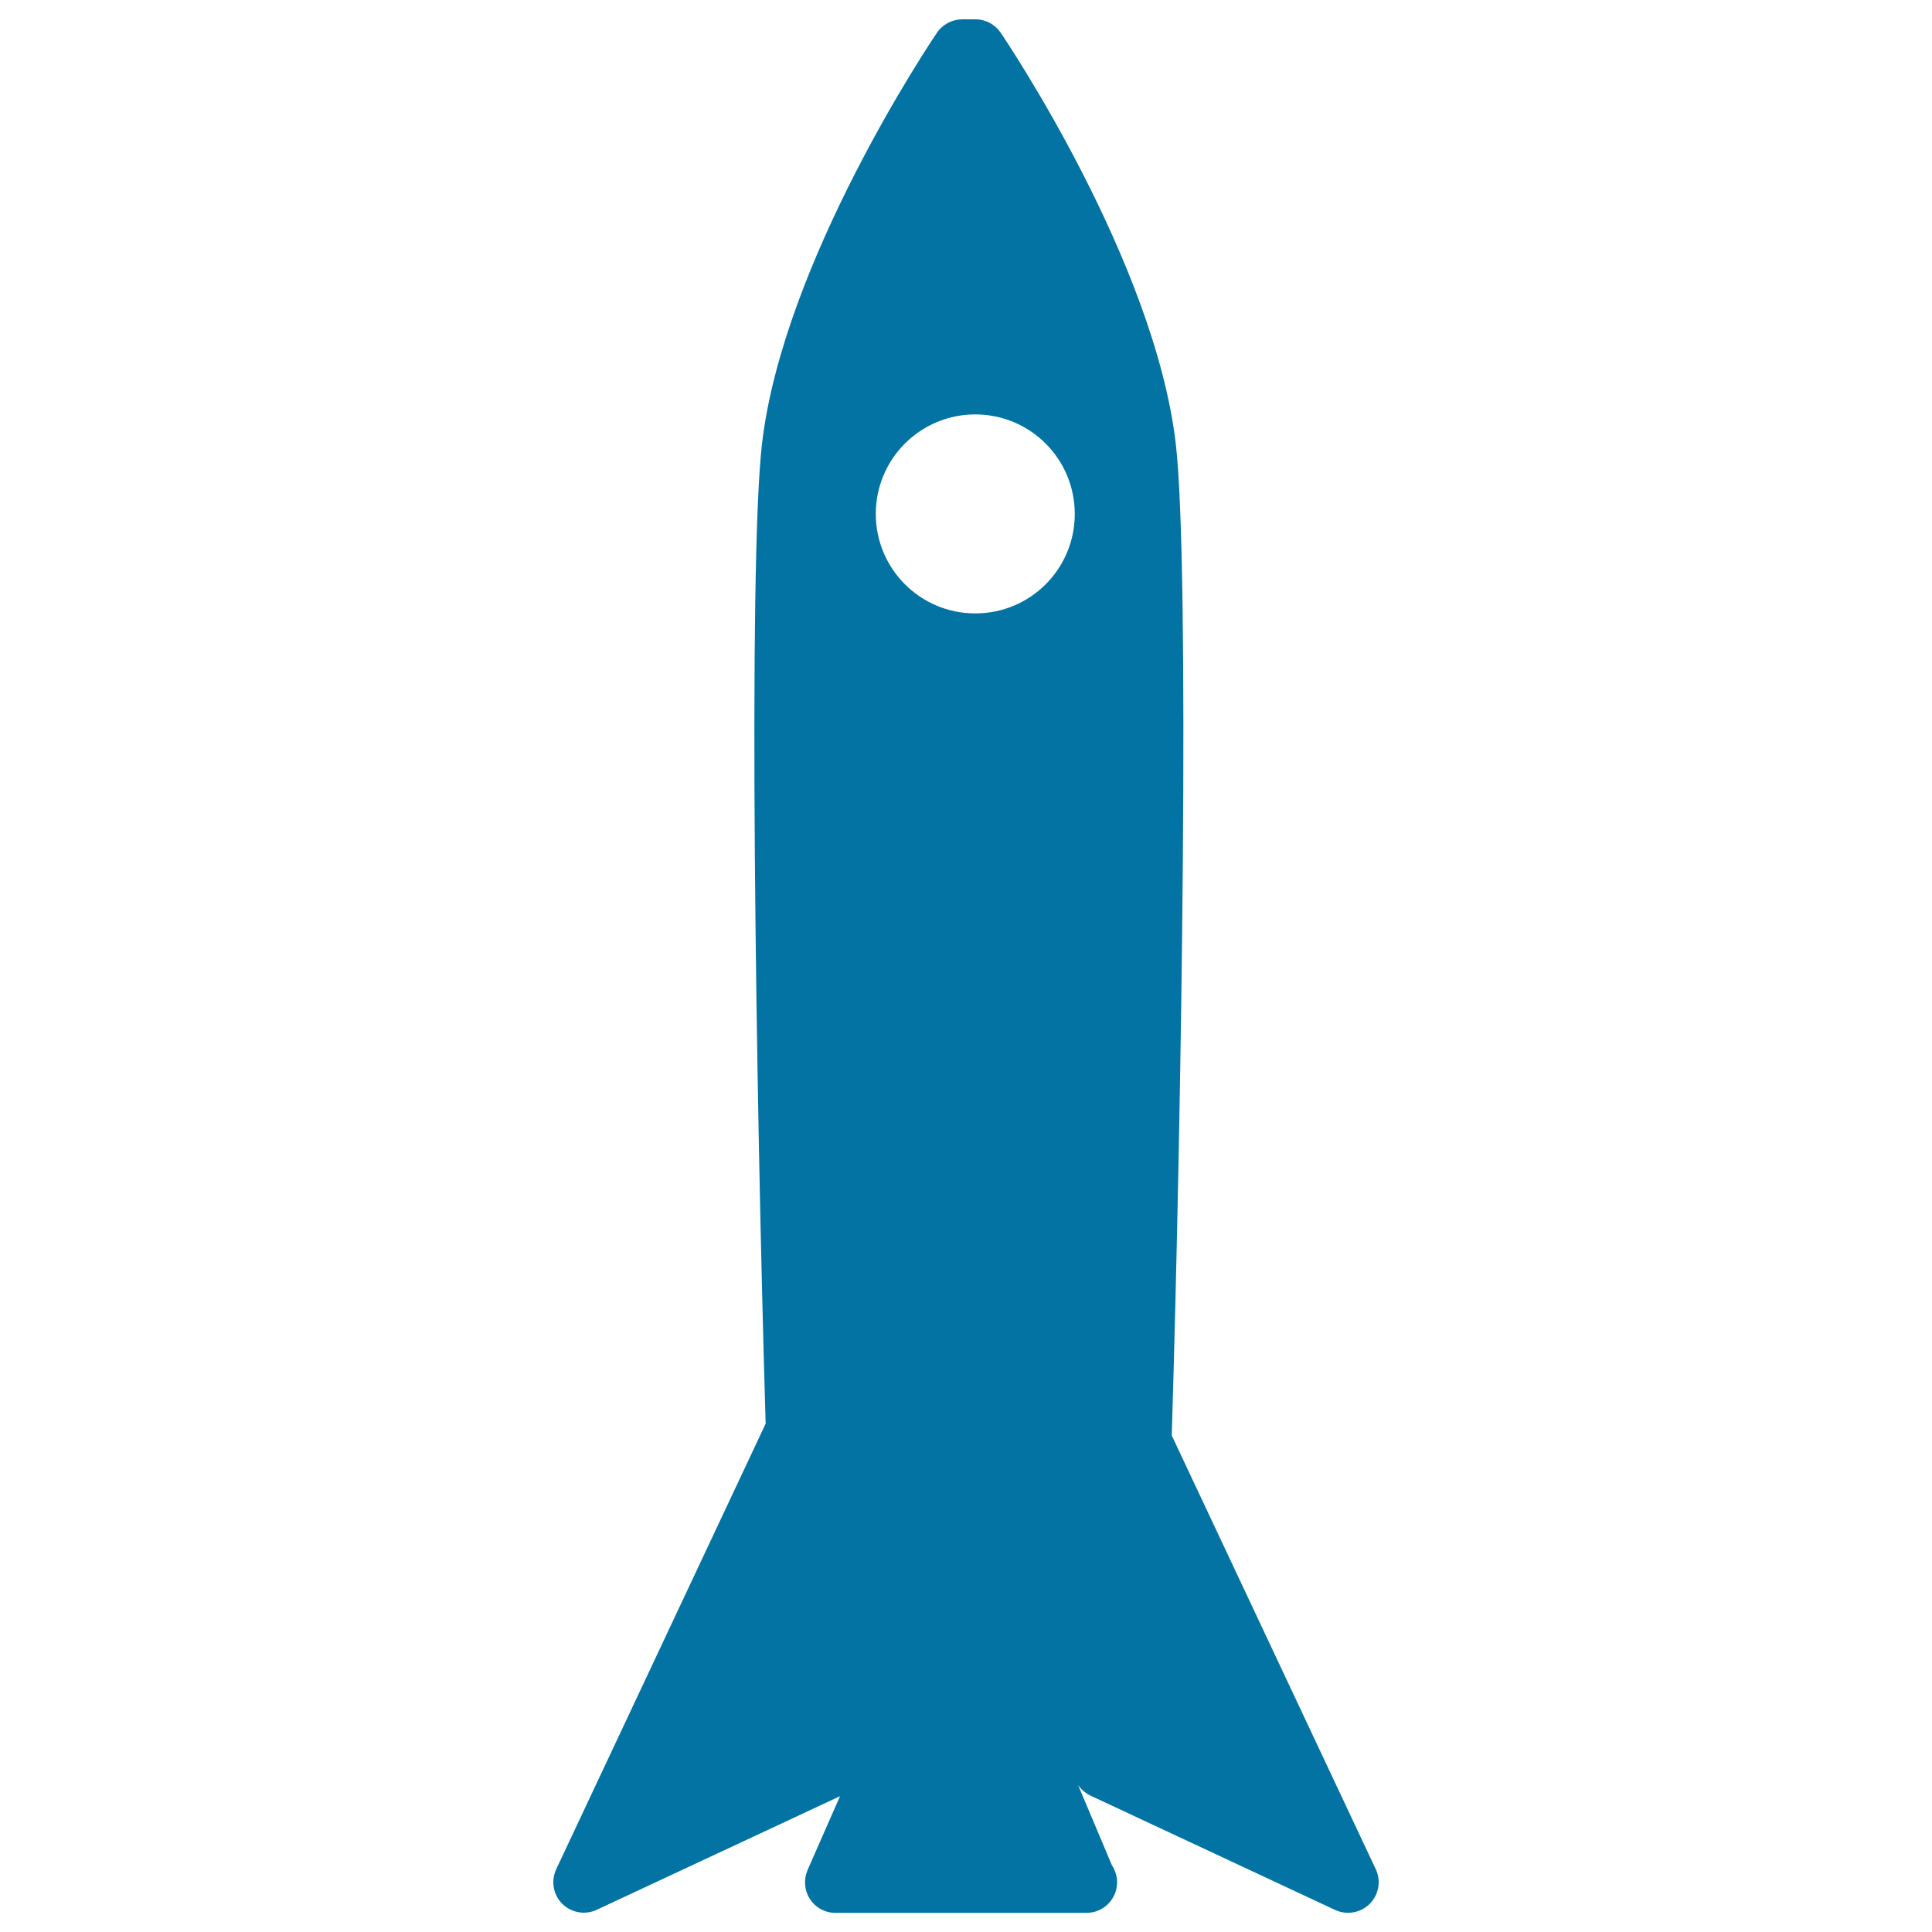 <svg xmlns="http://www.w3.org/2000/svg" viewBox="0 0 1000 1000" style="fill:#0273a2">
<title>Rocket With A Circle SVG icon</title>
<g><g><path d="M564.4,929.4l126.7,59.2c6,2.8,13.2,1.5,17.9-3.2c4.7-4.7,5.9-11.9,3.1-17.9L606.5,743c5.2-171.3,9.4-450.1,2.1-513.1C597.7,135.6,521.2,21.7,518,17c-2.9-4.3-7.8-7-13.1-7h-6.8c-5.2,0-10.2,2.6-13.1,6.9c-3.3,4.8-79.7,118.7-90.6,212.9c-7.2,62.5-3.3,332.7,1.9,507.1L287.9,967.5c-2.8,6-1.6,13.2,3.1,17.9c3,3,7.1,4.6,11.2,4.6c2.3,0,4.6-0.5,6.7-1.5l125.9-58.8L418,967.9c-2.1,4.9-1.7,10.5,1.2,15c2.9,4.5,7.9,7.2,13.2,7.2h129.7c0.1,0,0.2,0,0.3,0c8.7,0,15.8-7.1,15.8-15.8c0-3.3-1-6.3-2.7-8.9L558,923.9C559.6,926.2,561.8,928.1,564.4,929.4z M453.3,266c0-28.4,23-51.5,51.5-51.5c28.4,0,51.5,23,51.5,51.5s-23,51.5-51.5,51.5C476.3,317.5,453.3,294.4,453.3,266z"/></g></g>
</svg>